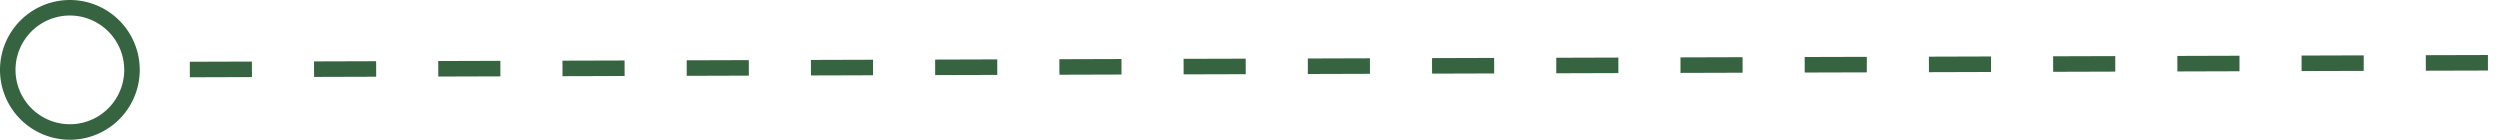 <svg width="161" height="9" viewBox="0 0 161 9" xmlns="http://www.w3.org/2000/svg">
    <path d="M4.487 0a4.5 4.5 0 1 1 .026 9 4.5 4.5 0 0 1-.026-9zm.003 1a3.5 3.5 0 1 0 .02 7 3.5 3.5 0 0 0-.02-7zm11.733 2.965.003 1-4 .012-.003-1 4-.012zm8-.023.003 1-4 .012-.003-1 4-.012zm8-.024.003 1-4 .012-.003-1 4-.012zm8-.023.003 1-4 .011-.003-1 4-.011zm8-.024.003 1-4 .012-.003-1 4-.012zm8-.024.003 1-4 .012-.003-1 4-.012zm8-.023.003 1-4 .012-.003-1 4-.012zm8-.024.003 1-4 .012-.003-1 4-.012zm8-.023.003 1-4 .011-.003-1 4-.011zm8-.024.003 1-4 .012-.003-1 4-.012zm8-.024.003 1-4 .012-.003-1 4-.012zm8-.023.002 1-4 .012-.002-1 4-.012zm8-.024.002 1-4 .012-.002-1 4-.012zm8-.023.002 1-4 .011-.003-1 4-.011zm8-.024.002 1-4 .012-.003-1 4-.012zm8-.024.002 1-4 .012-.003-1 4-.012zm8-.023.002 1-4 .012-.003-1 4-.012zm8-.024.002 1-4 .012-.003-1 4-.012zm8-.023.002 1-4 .011-.003-1 4-.011z" fill="#376440" fill-rule="nonzero"/>
</svg>
